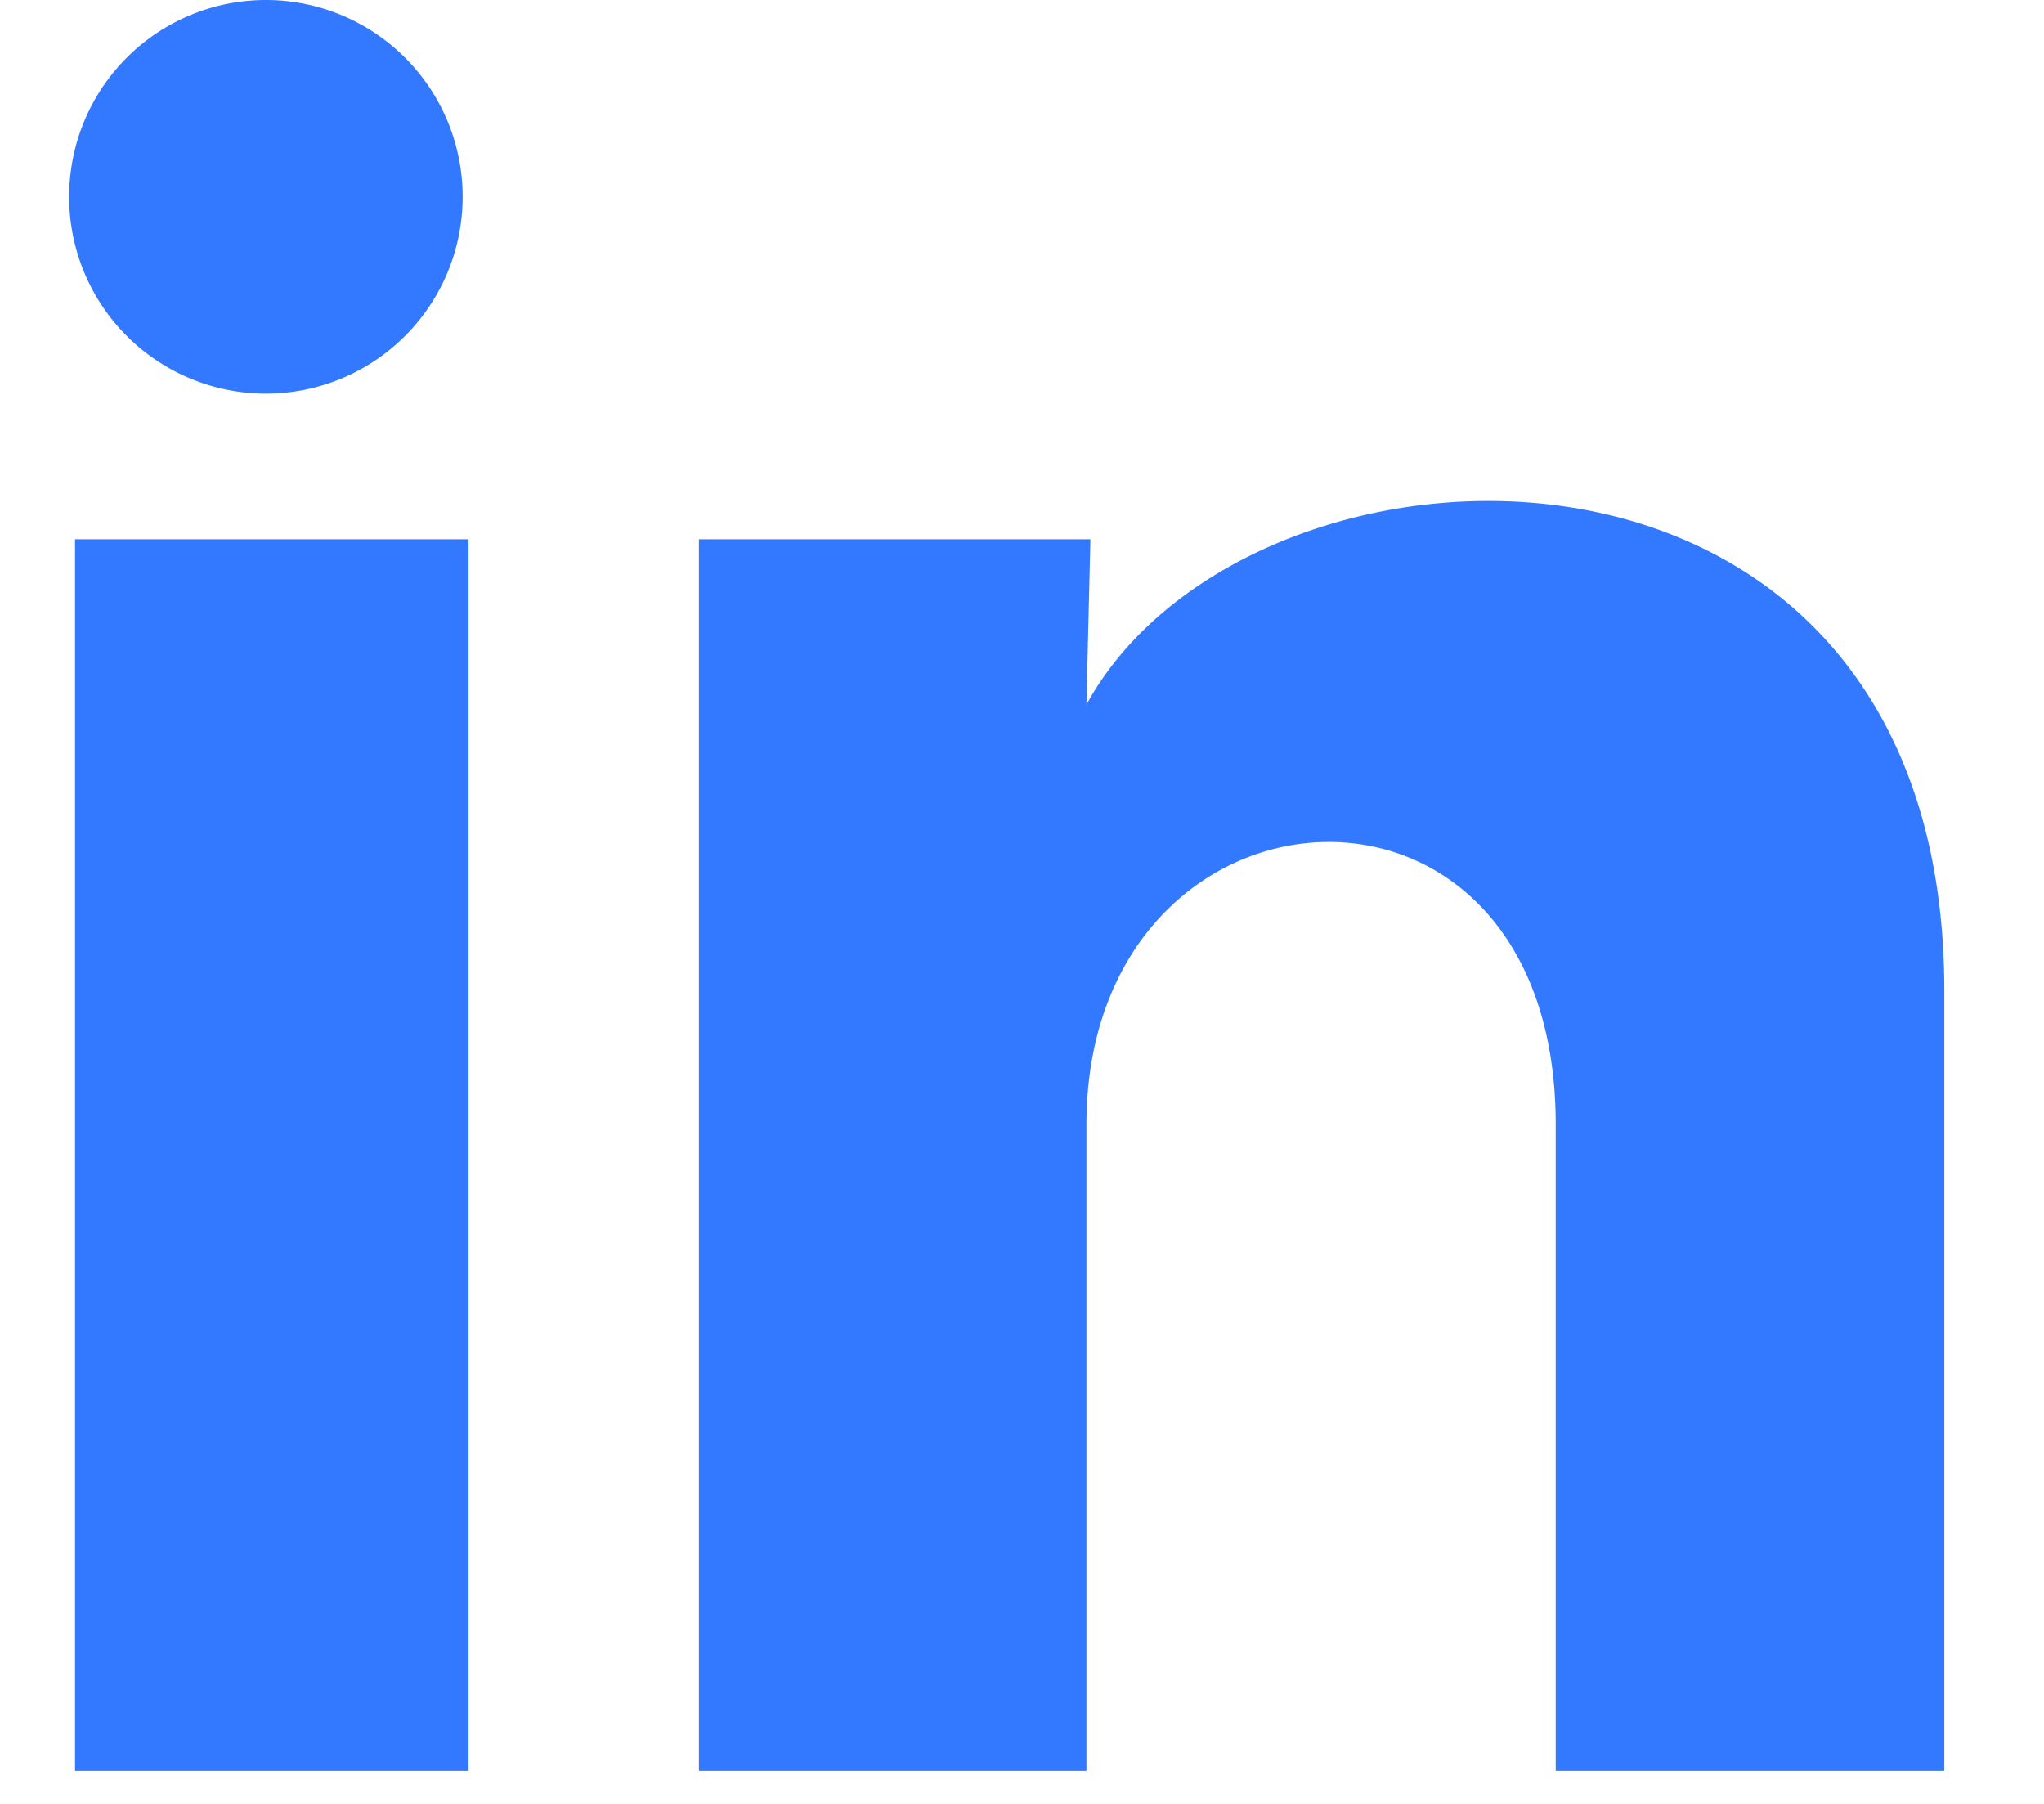<svg xmlns="http://www.w3.org/2000/svg" width="17" height="15" fill="none"><path fill="#3379FF" d="M3.848 1.637a1.636 1.636 0 1 1-3.273-.001 1.636 1.636 0 0 1 3.273.001zm.049 2.847H.624v10.244h3.273V4.484zm5.17 0H5.813v10.244h3.223V9.353c0-2.995 3.903-3.273 3.903 0v5.375h3.232V8.24c0-5.048-5.777-4.86-7.135-2.381l.033-1.375z"/></svg>
